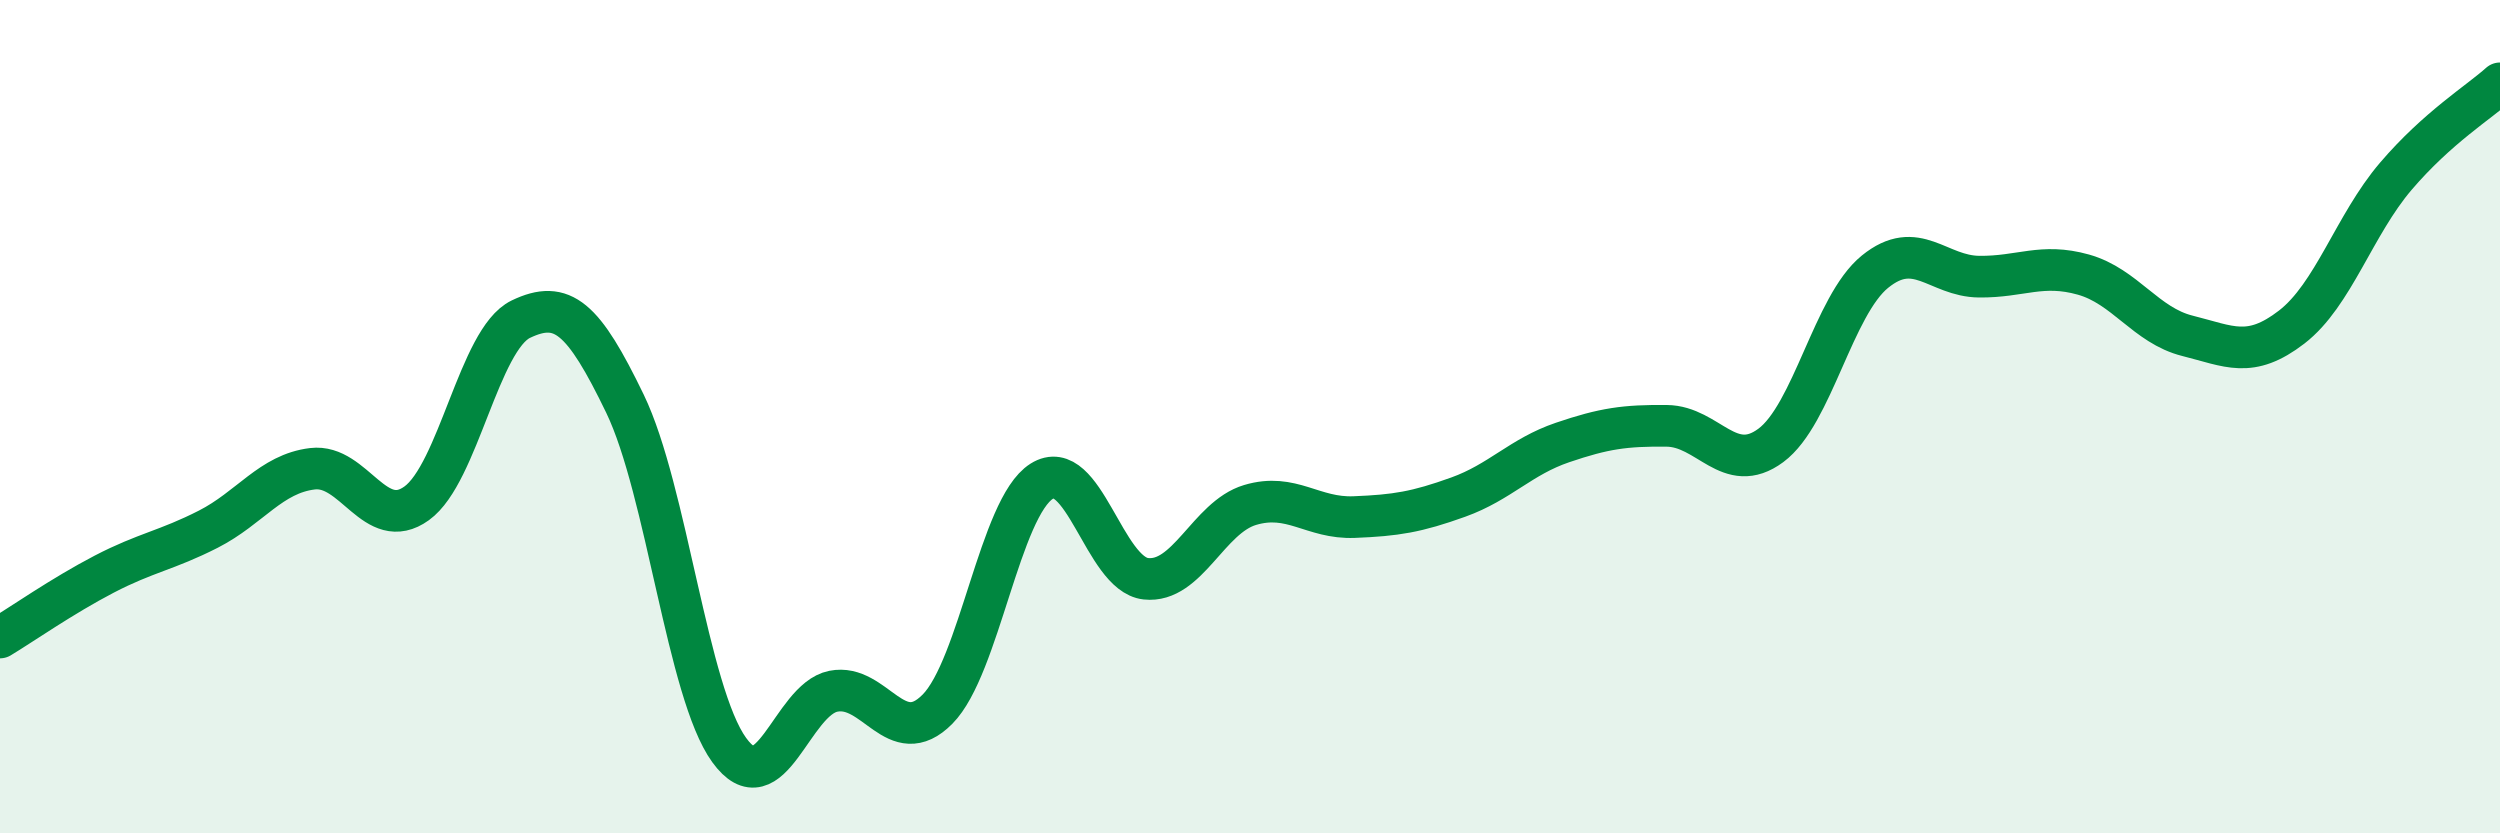 
    <svg width="60" height="20" viewBox="0 0 60 20" xmlns="http://www.w3.org/2000/svg">
      <path
        d="M 0,15.3 C 0.5,15 1.5,14.3 2.5,13.78 C 3.5,13.26 4,13.21 5,12.7 C 6,12.19 6.5,11.37 7.5,11.25 C 8.5,11.13 9,12.8 10,12.08 C 11,11.36 11.5,8.14 12.5,7.66 C 13.5,7.18 14,7.62 15,9.69 C 16,11.76 16.5,16.62 17.5,18 C 18.5,19.38 19,16.79 20,16.59 C 21,16.39 21.5,18.03 22.5,17.02 C 23.5,16.01 24,12.18 25,11.55 C 26,10.92 26.5,13.78 27.5,13.89 C 28.5,14 29,12.42 30,12.12 C 31,11.82 31.5,12.45 32.5,12.41 C 33.5,12.37 34,12.29 35,11.93 C 36,11.57 36.5,10.96 37.5,10.62 C 38.5,10.28 39,10.21 40,10.22 C 41,10.23 41.5,11.43 42.5,10.69 C 43.5,9.95 44,7.33 45,6.52 C 46,5.71 46.5,6.63 47.5,6.64 C 48.5,6.65 49,6.31 50,6.59 C 51,6.87 51.5,7.81 52.5,8.06 C 53.5,8.31 54,8.62 55,7.85 C 56,7.08 56.5,5.4 57.5,4.23 C 58.5,3.06 59.5,2.45 60,2L60 20L0 20Z"
        fill="#008740"
        opacity="0.1"
        stroke-linecap="round"
        stroke-linejoin="round"
      />
      <path
        d="M 0,15.3 C 0.5,15 1.5,14.3 2.5,13.78 C 3.5,13.26 4,13.21 5,12.7 C 6,12.19 6.5,11.37 7.5,11.25 C 8.5,11.13 9,12.8 10,12.08 C 11,11.36 11.5,8.14 12.5,7.66 C 13.5,7.18 14,7.62 15,9.69 C 16,11.76 16.5,16.62 17.5,18 C 18.5,19.38 19,16.79 20,16.59 C 21,16.39 21.5,18.03 22.5,17.02 C 23.5,16.01 24,12.18 25,11.55 C 26,10.92 26.5,13.78 27.5,13.89 C 28.5,14 29,12.42 30,12.12 C 31,11.82 31.5,12.45 32.5,12.41 C 33.5,12.37 34,12.29 35,11.93 C 36,11.57 36.5,10.96 37.5,10.62 C 38.5,10.28 39,10.21 40,10.22 C 41,10.23 41.5,11.43 42.5,10.69 C 43.5,9.95 44,7.33 45,6.52 C 46,5.71 46.5,6.63 47.5,6.64 C 48.5,6.65 49,6.31 50,6.59 C 51,6.87 51.5,7.81 52.5,8.06 C 53.5,8.31 54,8.62 55,7.85 C 56,7.08 56.5,5.4 57.5,4.23 C 58.5,3.06 59.5,2.45 60,2"
        stroke="#008740"
        stroke-width="1"
        fill="none"
        stroke-linecap="round"
        stroke-linejoin="round"
      />
    </svg>
  